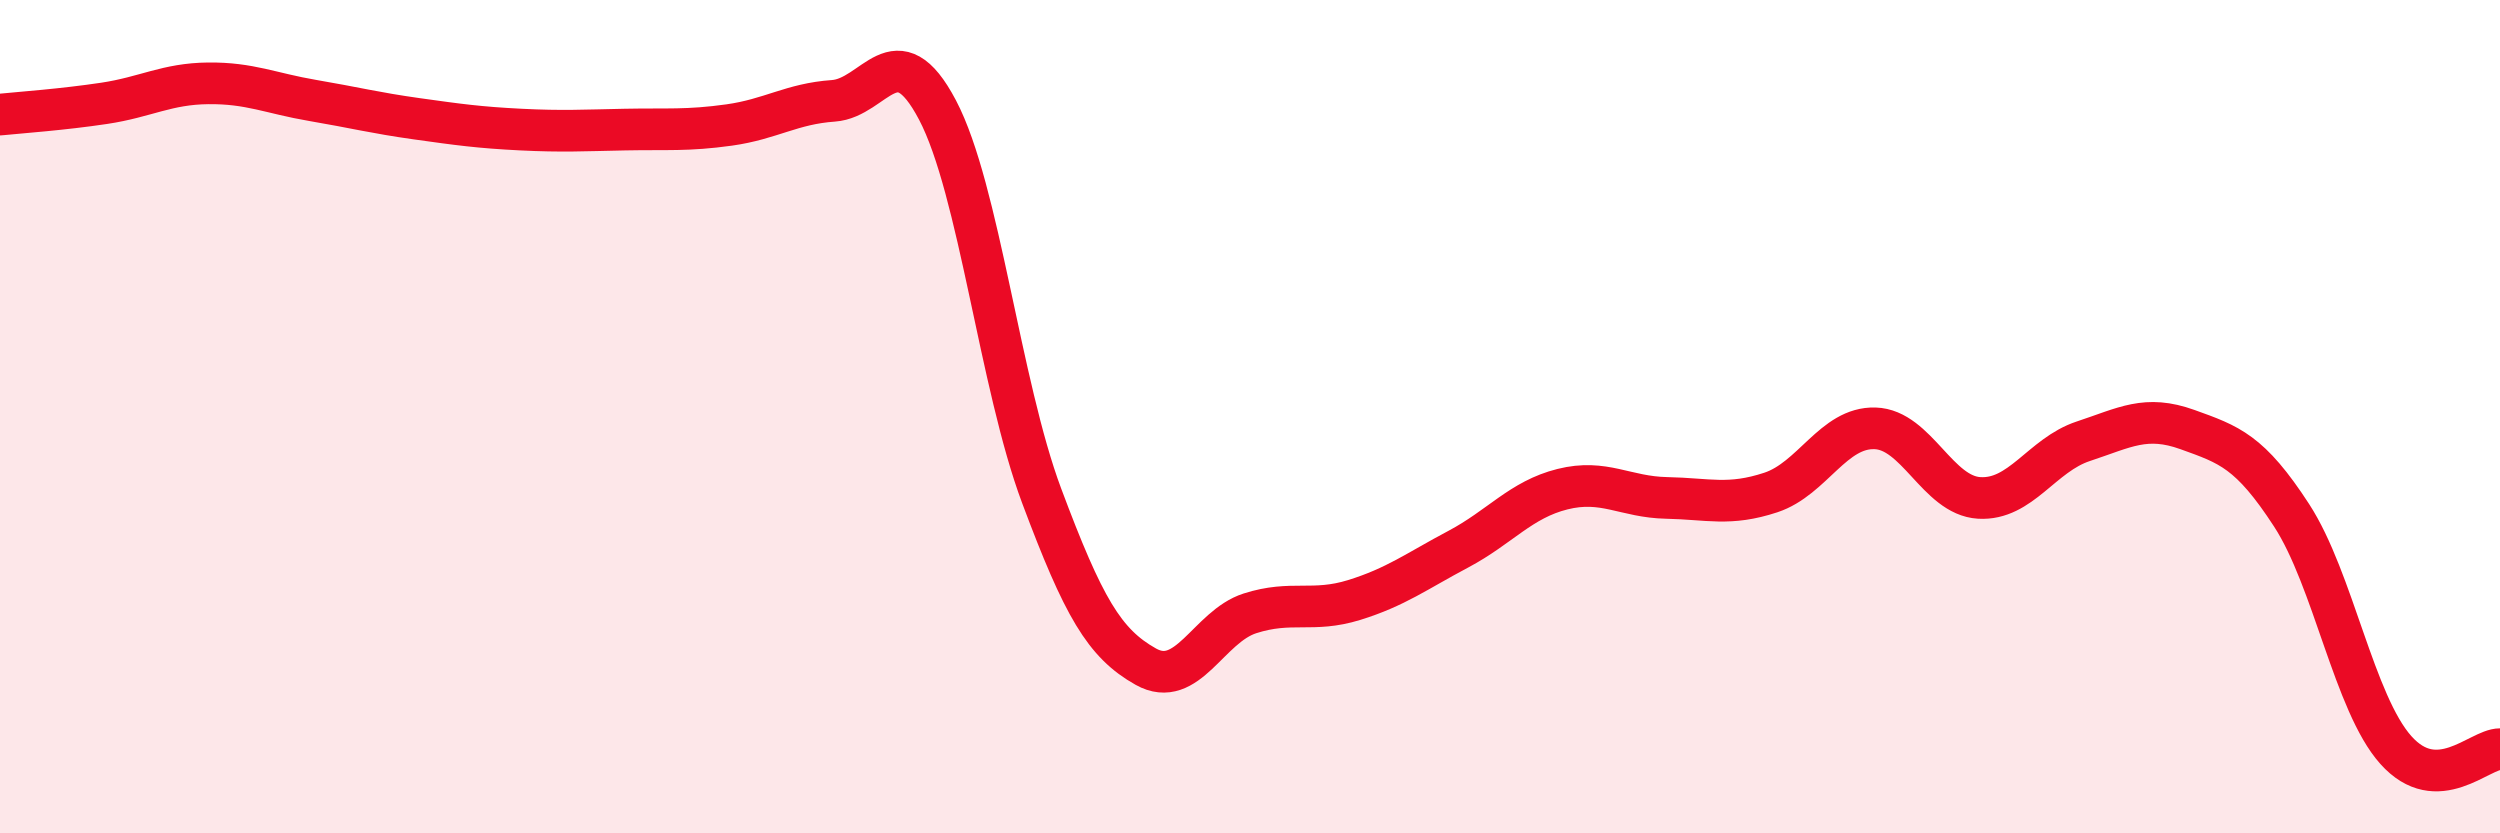 
    <svg width="60" height="20" viewBox="0 0 60 20" xmlns="http://www.w3.org/2000/svg">
      <path
        d="M 0,2.75 C 0.5,2.7 1.5,2.63 2.5,2.48 C 3.5,2.33 4,2.01 5,2 C 6,1.99 6.5,2.24 7.5,2.41 C 8.5,2.58 9,2.71 10,2.85 C 11,2.99 11.5,3.06 12.5,3.11 C 13.5,3.16 14,3.13 15,3.11 C 16,3.09 16.5,3.14 17.5,3 C 18.5,2.86 19,2.49 20,2.42 C 21,2.35 21.5,0.74 22.5,2.64 C 23.5,4.54 24,9.23 25,11.9 C 26,14.57 26.5,15.44 27.5,16 C 28.5,16.56 29,15.04 30,14.72 C 31,14.4 31.5,14.71 32.5,14.4 C 33.5,14.09 34,13.71 35,13.18 C 36,12.65 36.5,11.99 37.5,11.74 C 38.5,11.49 39,11.93 40,11.95 C 41,11.97 41.5,12.15 42.5,11.82 C 43.5,11.49 44,10.25 45,10.28 C 46,10.31 46.5,11.89 47.5,11.95 C 48.5,12.01 49,10.92 50,10.59 C 51,10.26 51.5,9.95 52.5,10.31 C 53.5,10.67 54,10.83 55,12.37 C 56,13.91 56.5,16.88 57.5,18 C 58.5,19.12 59.5,17.98 60,17.98L60 20L0 20Z"
        fill="#EB0A25"
        opacity="0.1"
        stroke-linecap="round"
        stroke-linejoin="round"
      />
      <path
        d="M 0,2.75 C 0.5,2.7 1.5,2.63 2.5,2.48 C 3.5,2.33 4,2.01 5,2 C 6,1.99 6.5,2.24 7.5,2.41 C 8.5,2.58 9,2.71 10,2.85 C 11,2.99 11.5,3.06 12.5,3.11 C 13.5,3.16 14,3.13 15,3.11 C 16,3.09 16.5,3.14 17.5,3 C 18.5,2.86 19,2.49 20,2.42 C 21,2.35 21.5,0.74 22.5,2.64 C 23.5,4.54 24,9.23 25,11.9 C 26,14.57 26.5,15.44 27.5,16 C 28.5,16.56 29,15.04 30,14.72 C 31,14.4 31.5,14.71 32.5,14.4 C 33.5,14.09 34,13.71 35,13.18 C 36,12.65 36.5,11.99 37.5,11.74 C 38.5,11.49 39,11.93 40,11.95 C 41,11.97 41.5,12.15 42.5,11.82 C 43.5,11.49 44,10.25 45,10.28 C 46,10.31 46.5,11.89 47.5,11.95 C 48.5,12.01 49,10.92 50,10.59 C 51,10.26 51.5,9.95 52.5,10.31 C 53.5,10.67 54,10.83 55,12.37 C 56,13.91 56.5,16.88 57.5,18 C 58.5,19.12 59.5,17.98 60,17.98"
        stroke="#EB0A25"
        stroke-width="1"
        fill="none"
        stroke-linecap="round"
        stroke-linejoin="round"
      />
    </svg>
  